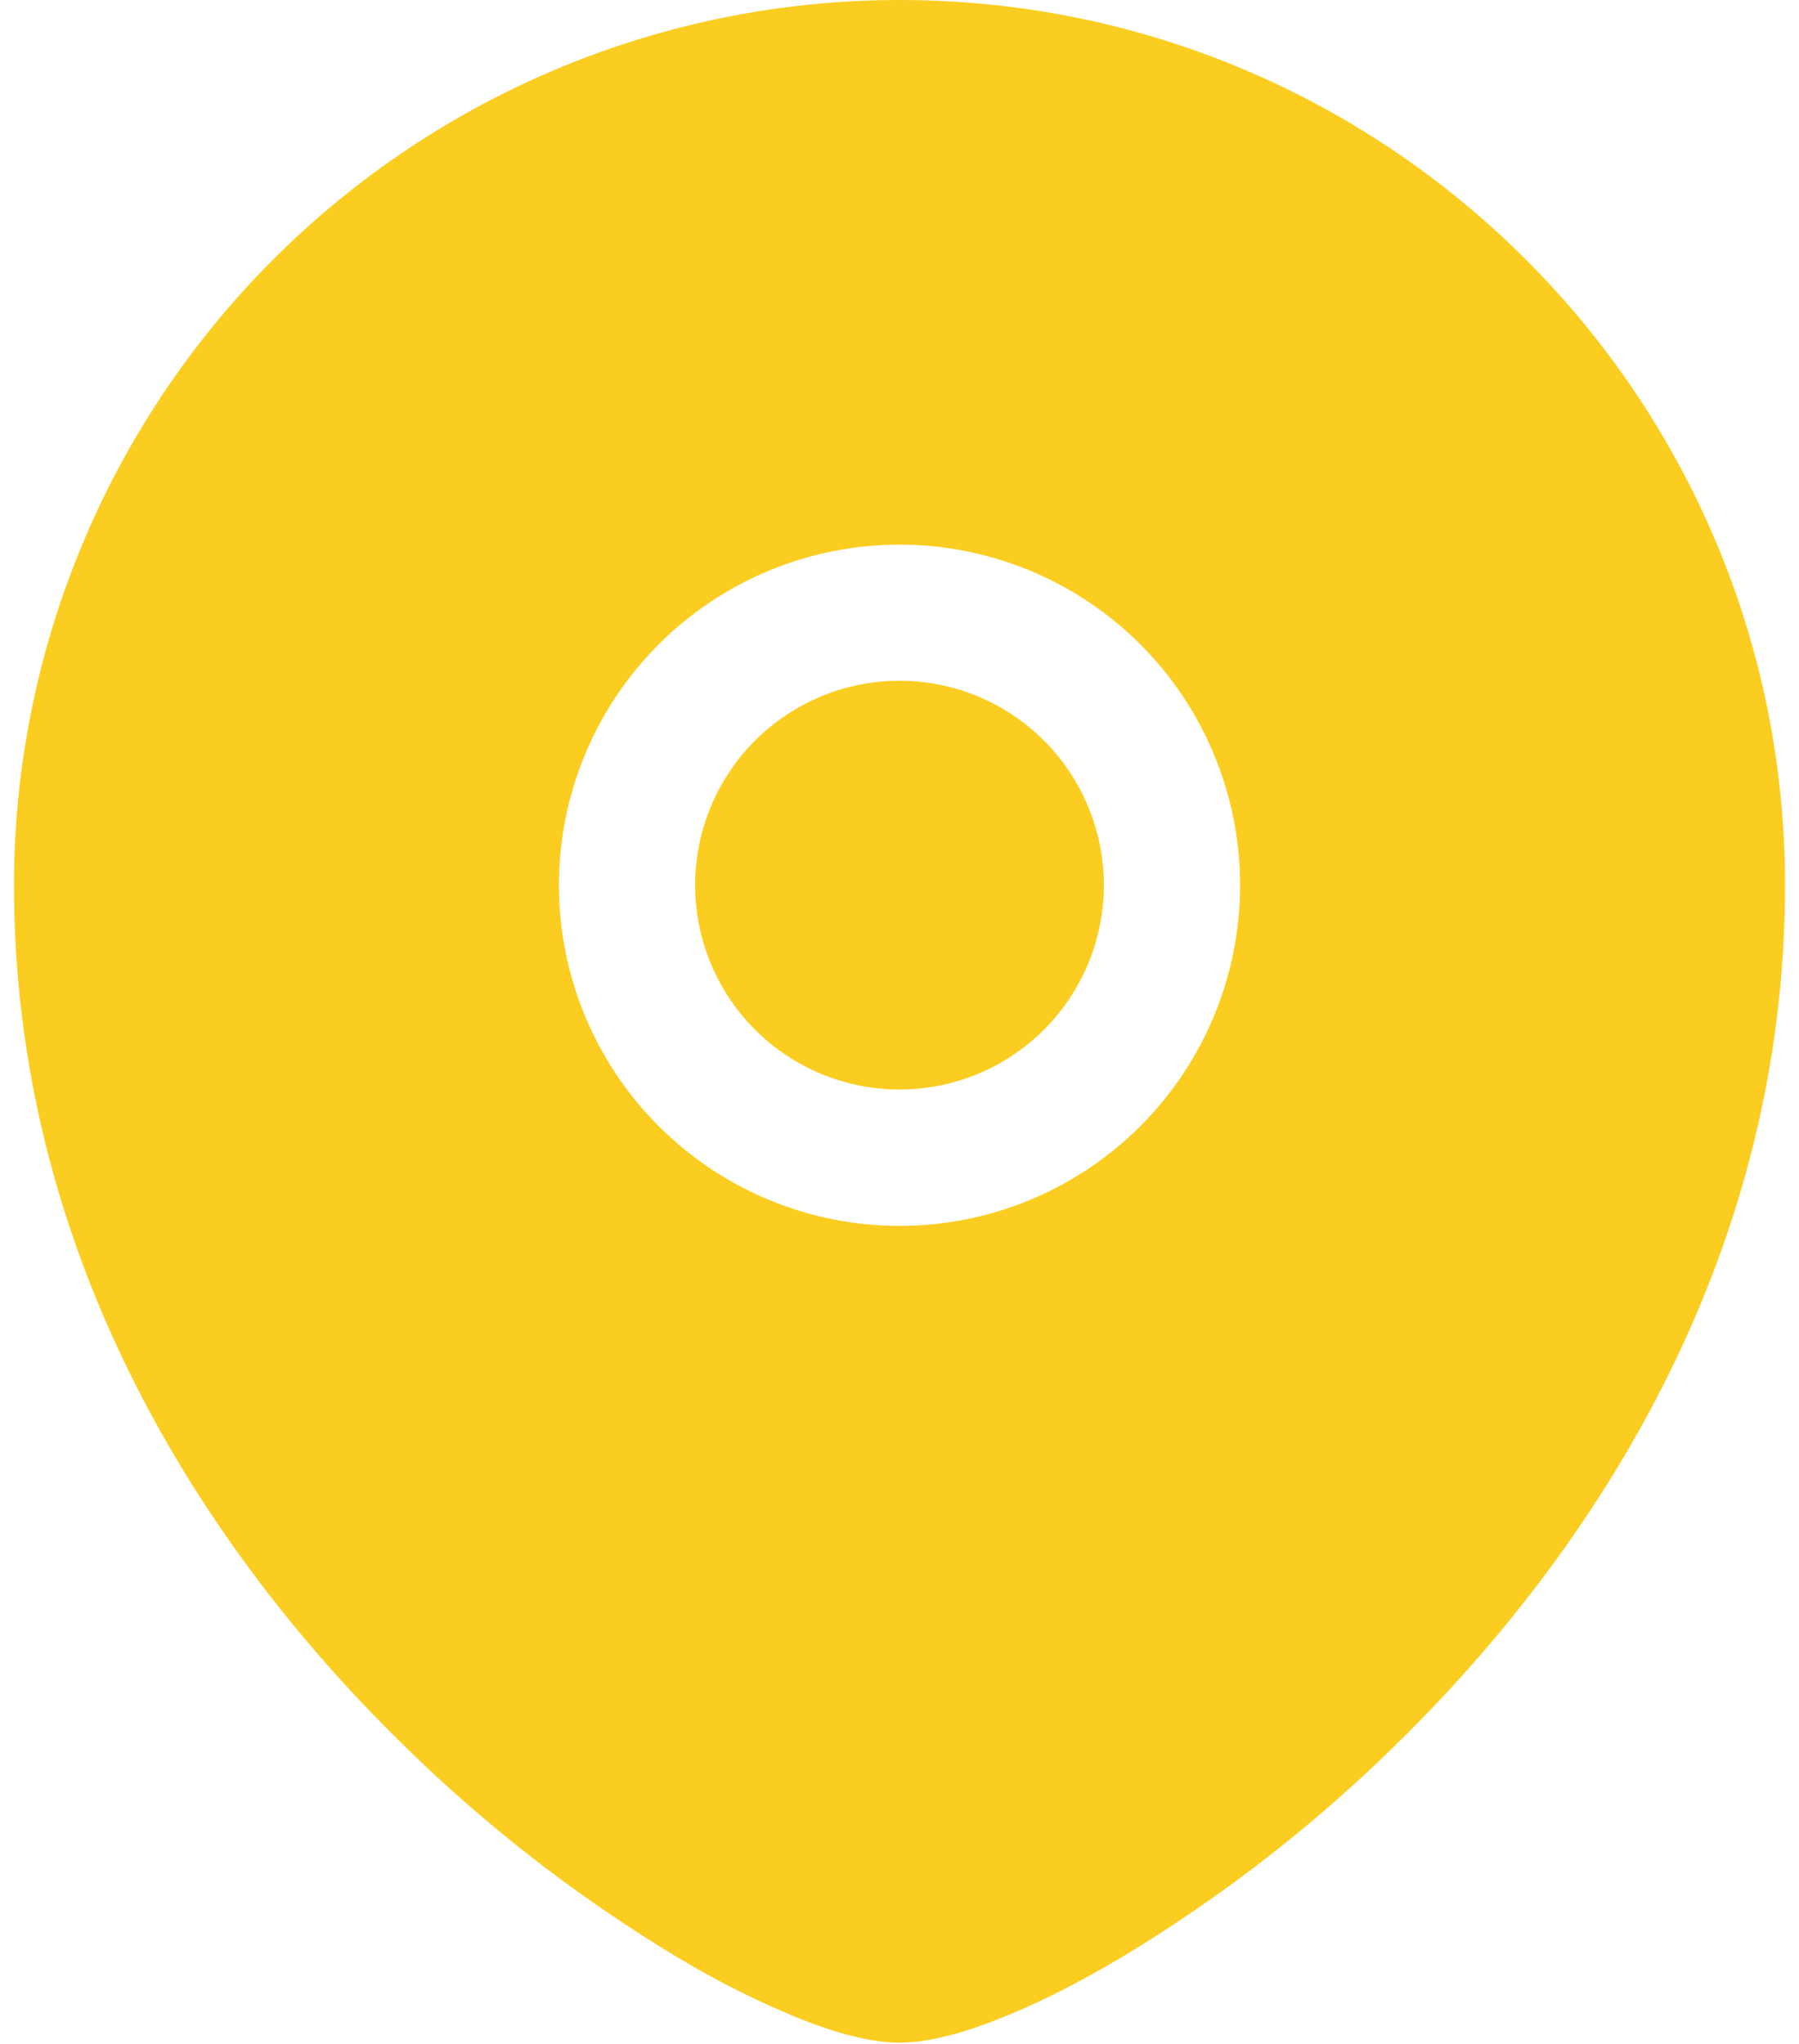 <?xml version="1.0" encoding="UTF-8"?> <svg xmlns="http://www.w3.org/2000/svg" width="103" height="117" viewBox="0 0 103 117" fill="none"> <path d="M39.8 50.669C39.8 47.566 41.033 44.59 43.227 42.396C45.421 40.202 48.397 38.969 51.5 38.969C54.603 38.969 57.579 40.202 59.773 42.396C61.967 44.59 63.2 47.566 63.2 50.669C63.2 53.772 61.967 56.748 59.773 58.942C57.579 61.136 54.603 62.369 51.5 62.369C48.397 62.369 45.421 61.136 43.227 58.942C41.033 56.748 39.8 53.772 39.8 50.669Z" fill="#FBCD20"></path> <path fill-rule="evenodd" clip-rule="evenodd" d="M0.8 50.669C0.806 37.227 6.151 24.338 15.659 14.836C25.166 5.335 38.058 -0.002 51.5 6.01794e-07C79.494 6.01794e-07 102.2 22.69 102.2 50.669C102.2 71.526 91.764 88.054 80.578 99.224C75.634 104.19 70.093 108.523 64.081 112.125C61.57 113.607 59.222 114.777 57.178 115.573C55.252 116.337 53.232 116.93 51.5 116.93C49.769 116.93 47.748 116.337 45.822 115.573C43.436 114.602 41.128 113.449 38.919 112.125C32.907 108.523 27.366 104.19 22.422 99.224C11.236 88.054 0.8 71.526 0.8 50.669ZM51.5 31.177C46.328 31.177 41.368 33.231 37.712 36.888C34.054 40.545 32 45.505 32 50.677C32 55.848 34.054 60.808 37.712 64.465C41.368 68.122 46.328 70.177 51.5 70.177C56.672 70.177 61.632 68.122 65.289 64.465C68.946 60.808 71 55.848 71 50.677C71 45.505 68.946 40.545 65.289 36.888C61.632 33.231 56.672 31.177 51.5 31.177Z" fill="#FBCD20"></path> </svg> 